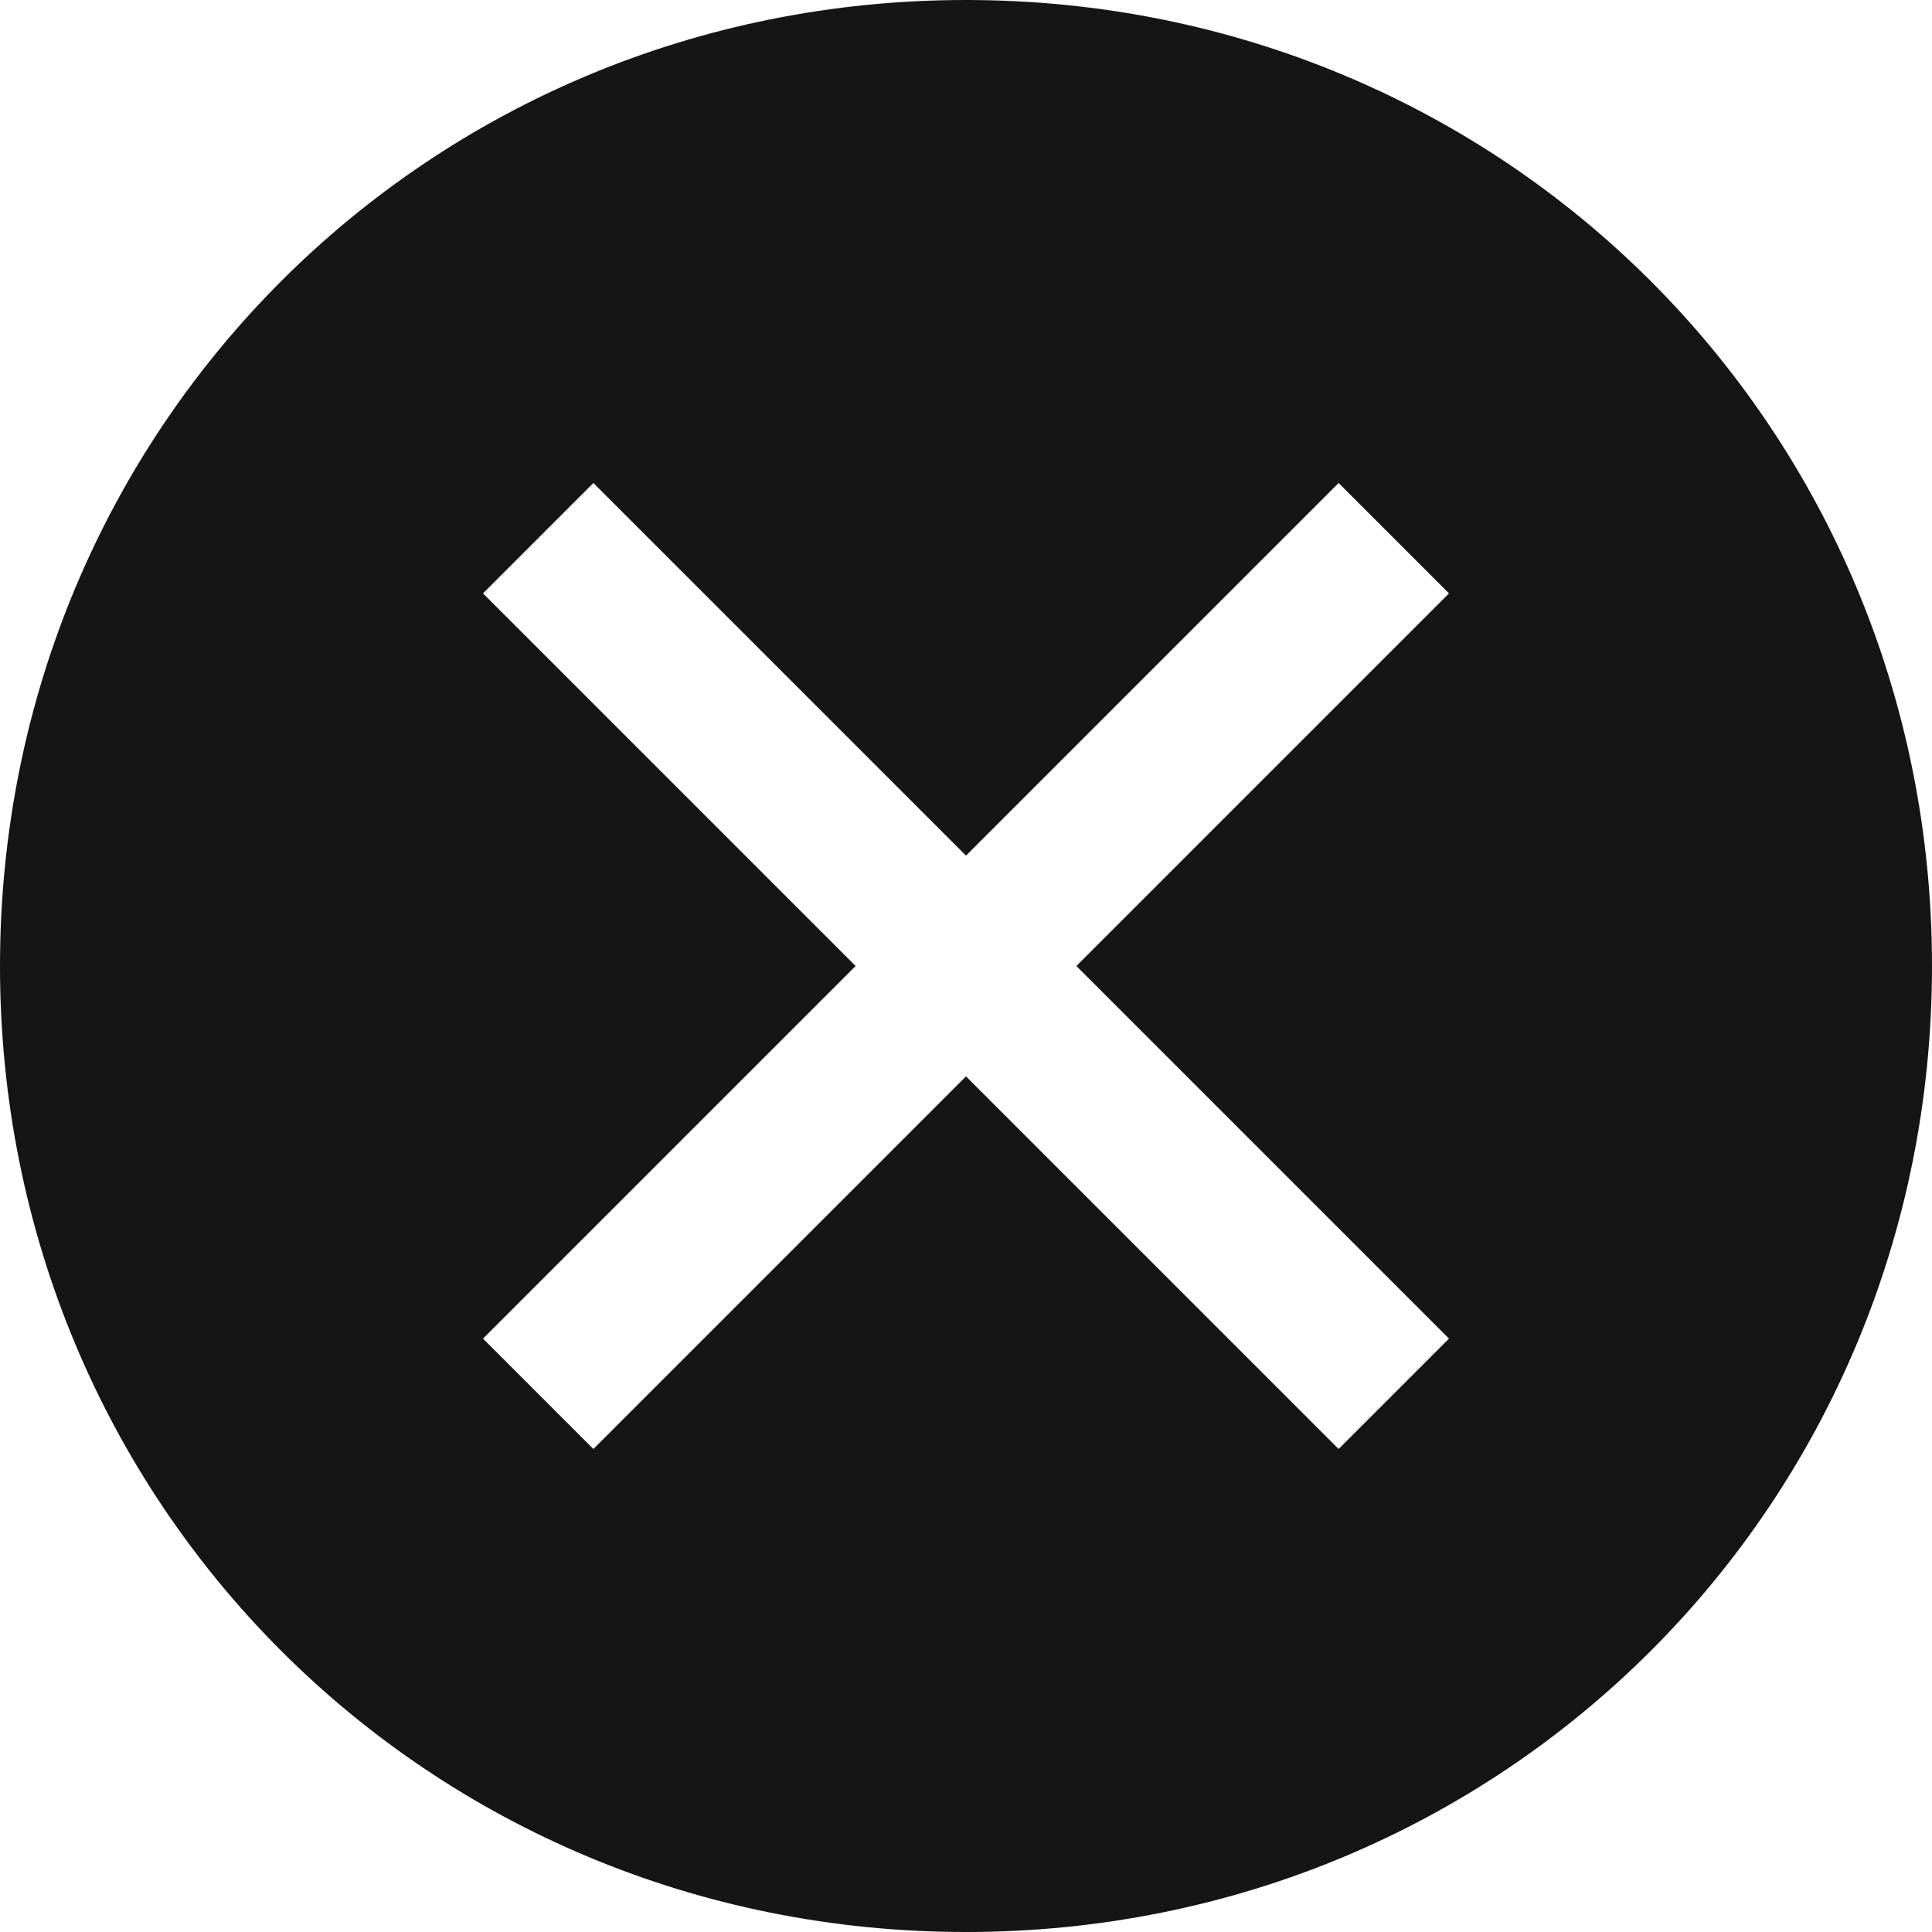 <?xml version="1.0" encoding="UTF-8"?>
<svg xmlns="http://www.w3.org/2000/svg" width="14" height="14" viewBox="0 0 14 14" fill="none">
  <path d="M7 14C3.1 14 0 10.9 0 7C0 3.1 3.1 0 7 0C10.9 0 14 3.1 14 7C14 10.9 10.9 14 7 14ZM9.7 3.5L7 6.2L4.3 3.5L3.5 4.3L6.2 7L3.5 9.7L4.3 10.5L7 7.8L9.7 10.5L10.5 9.7L7.8 7L10.5 4.3L9.7 3.5Z" fill="#151515"></path>
</svg>

